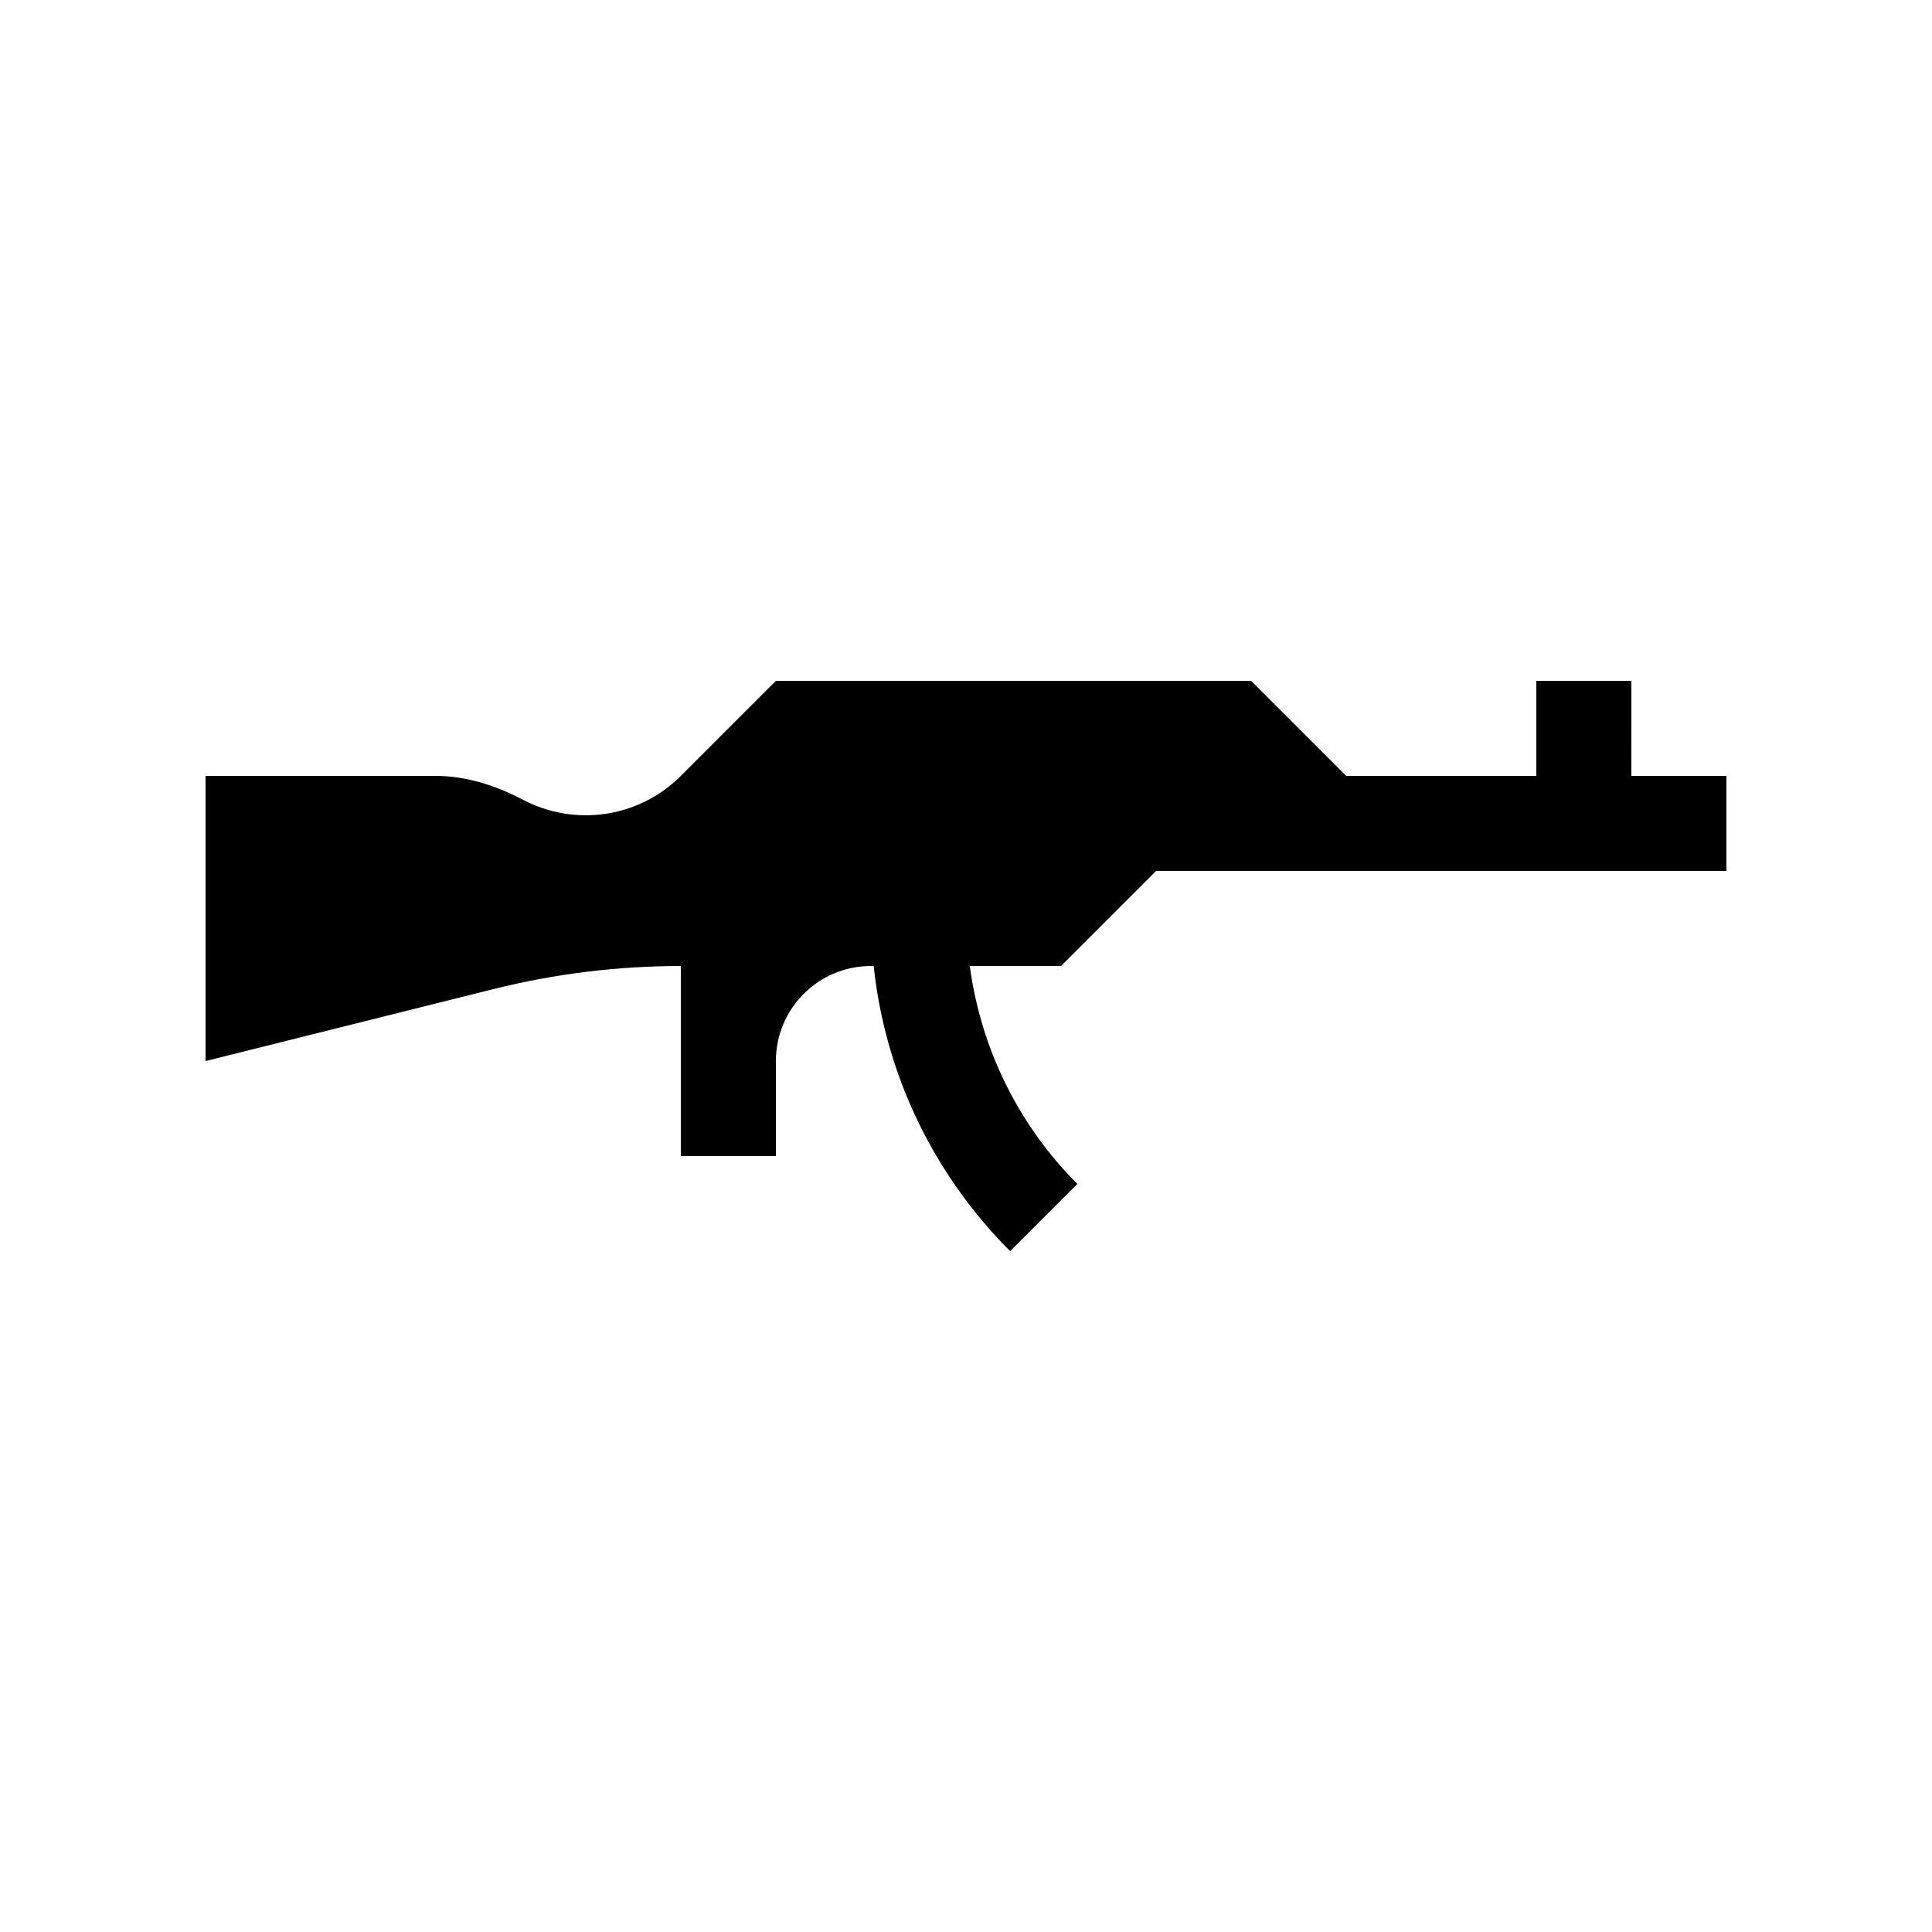 <?xml version="1.0" encoding="UTF-8"?>
<!-- Uploaded to: SVG Repo, www.svgrepo.com, Generator: SVG Repo Mixer Tools -->
<svg fill="#000000" width="800px" height="800px" version="1.1" viewBox="144 144 512 512" xmlns="http://www.w3.org/2000/svg">
 <path d="m576.33 324.43h-25.191v25.191h-50.379l-25.191-25.191h-125.95l-25.191 25.191c-11.305 11.305-28.312 13.422-41.754 6.359-7.246-3.805-15.078-6.359-23.262-6.359h-60.934v75.57l76.32-19.078c16.234-4.059 32.898-6.109 49.629-6.109v50.379h25.191v-25.191c0-13.91 11.281-25.188 25.191-25.188h0.73c3.129 29.391 16.359 55.766 36.164 75.57l17.812-17.816c-15.234-15.223-25.5-35.34-28.508-57.754h24.18l25.191-25.191h151.14v-25.191h-25.191z"/>
</svg>